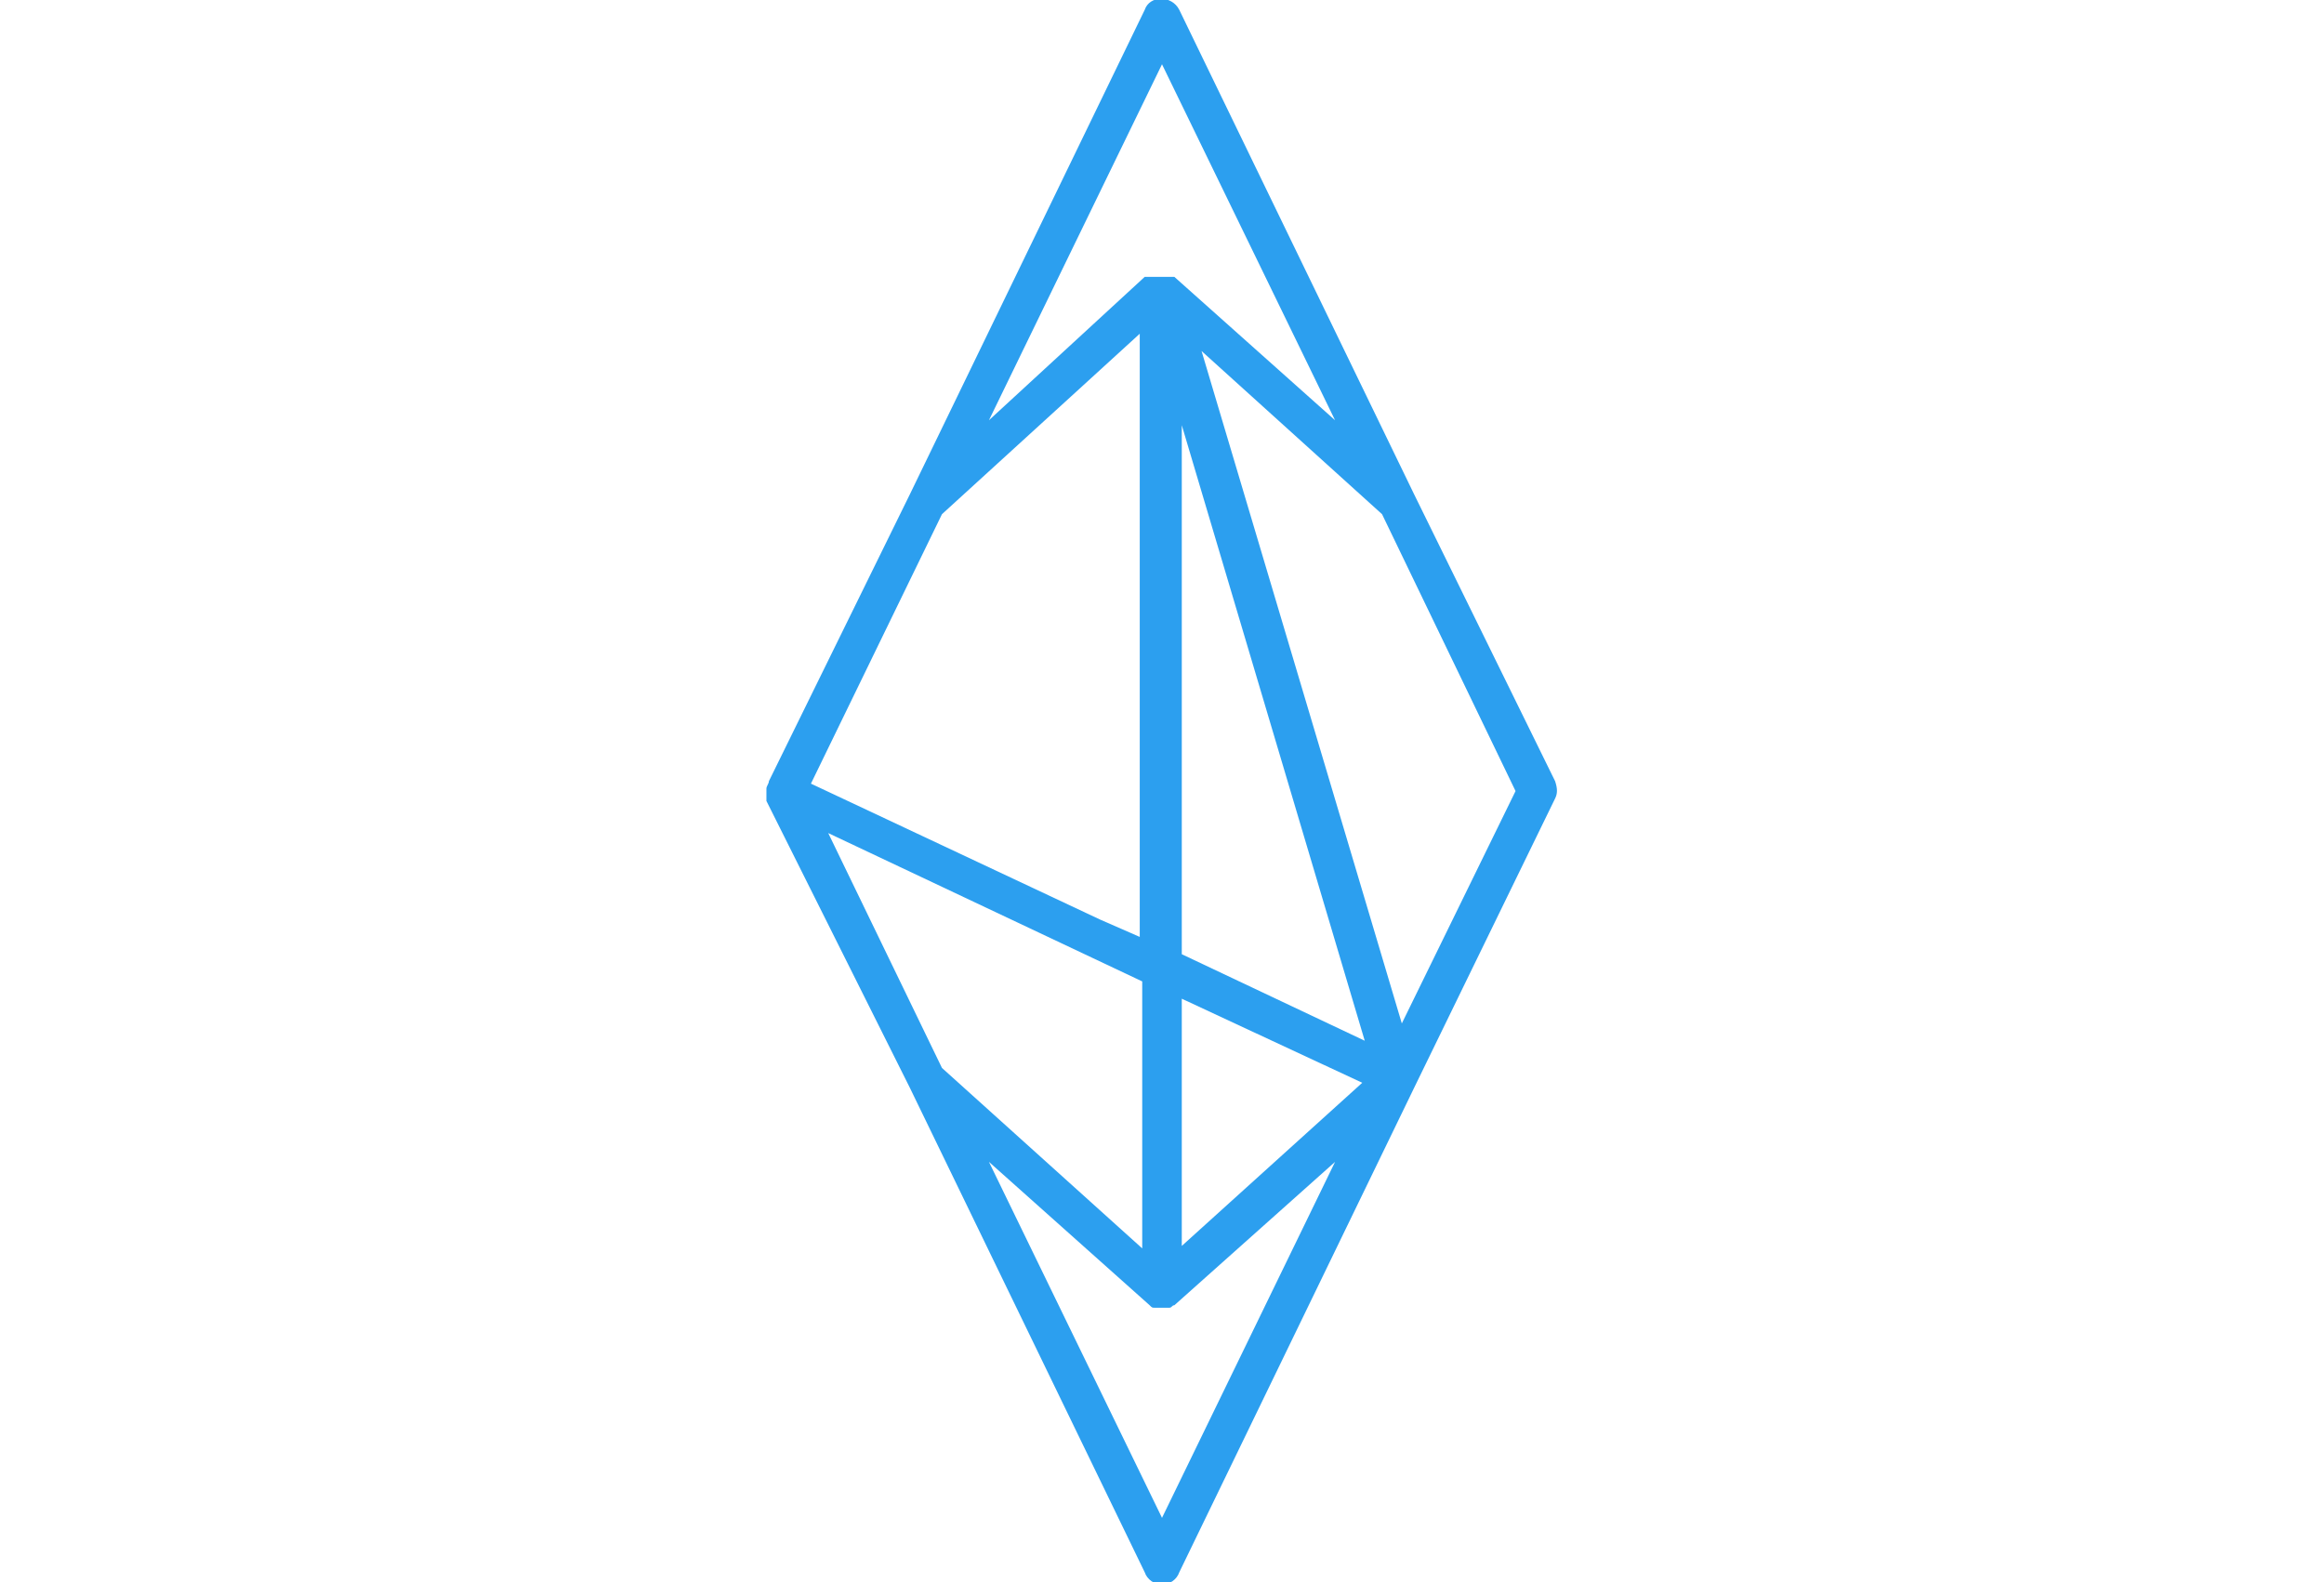 <?xml version="1.0" encoding="utf-8"?>
<!-- Generator: Adobe Illustrator 24.3.0, SVG Export Plug-In . SVG Version: 6.00 Build 0)  -->
<svg version="1.1" id="Layer_1" xmlns="http://www.w3.org/2000/svg" xmlns:xlink="http://www.w3.org/1999/xlink" x="0px" y="0px"
	 viewBox="0 0 94 64" style="enable-background:new 0 0 94 64;" xml:space="preserve">
<style type="text/css">
	.st0{fill-rule:evenodd;clip-rule:evenodd;fill:#2C9FEF;}
</style>
<g id="mETH">
	<g id="mETH---Stake-_x28_unconnected_x2C_-no-rewards_x29_" transform="translate(-180, -20)">
		<g id="Group-3" transform="translate(180, 20)">
			<path id="Fill-1" class="st0" d="M56.7,41.4l-8.1-27.2l7.3,6.6L61.3,32L56.7,41.4z M47,61.4L40,47l6.5,5.8c0,0,0,0,0,0
				c0.1,0.1,0.1,0.1,0.2,0.1c0,0,0,0,0,0c0,0,0,0,0,0c0,0,0,0,0.1,0c0.1,0,0.1,0,0.2,0c0.1,0,0.2,0,0.3,0c0,0,0,0,0,0c0,0,0,0,0,0
				c0,0,0,0,0,0c0.1,0,0.1-0.1,0.2-0.1c0,0,0,0,0,0L54,47L47,61.4z M47,2.6L54,17l-6.5-5.8c0,0,0,0,0,0c0,0,0,0-0.1,0c0,0,0,0-0.1,0
				c0,0,0,0-0.1,0c0,0,0,0,0,0c0,0,0,0,0,0c0,0,0,0-0.1,0h0c0,0-0.1,0-0.1,0c0,0,0,0-0.1,0c0,0,0,0-0.1,0c0,0,0,0,0,0c0,0,0,0-0.1,0
				c0,0,0,0,0,0c0,0,0,0,0,0c0,0,0,0,0,0c0,0,0,0,0,0c0,0-0.1,0-0.1,0c0,0,0,0-0.1,0c0,0,0,0-0.1,0c0,0,0,0,0,0c0,0,0,0,0,0
				c0,0,0,0,0,0c0,0,0,0-0.1,0L40,17L47,2.6z M46.2,39.7v10.8l-8.1-7.3l-4.6-9.5L46.2,39.7z M38.1,20.8l5.7-5.2l2.3-2.1v24.4
				l-1.6-0.7l-11.7-5.5L38.1,20.8z M47.8,38.6V17.2l7.4,24.9L47.8,38.6z M47.8,40.4l7.3,3.4l-7.3,6.6V40.4z M62.9,31.6L57.2,20
				L47.7,0.4c-0.3-0.6-1.2-0.6-1.4,0L36.8,20l-5.7,11.6v0l0,0c0,0,0,0,0,0c0,0.1-0.1,0.2-0.1,0.3c0,0,0,0.1,0,0.1c0,0.1,0,0.1,0,0.2
				c0,0,0,0,0,0.1c0,0,0,0,0,0c0,0,0,0,0,0.1L36.8,44l9.5,19.6c0.1,0.3,0.4,0.5,0.7,0.5c0.3,0,0.6-0.2,0.7-0.5L57.2,44l5.7-11.7
				C63,32.1,63,31.9,62.9,31.6L62.9,31.6z"/>
		</g>
	</g>
</g>
</svg>
